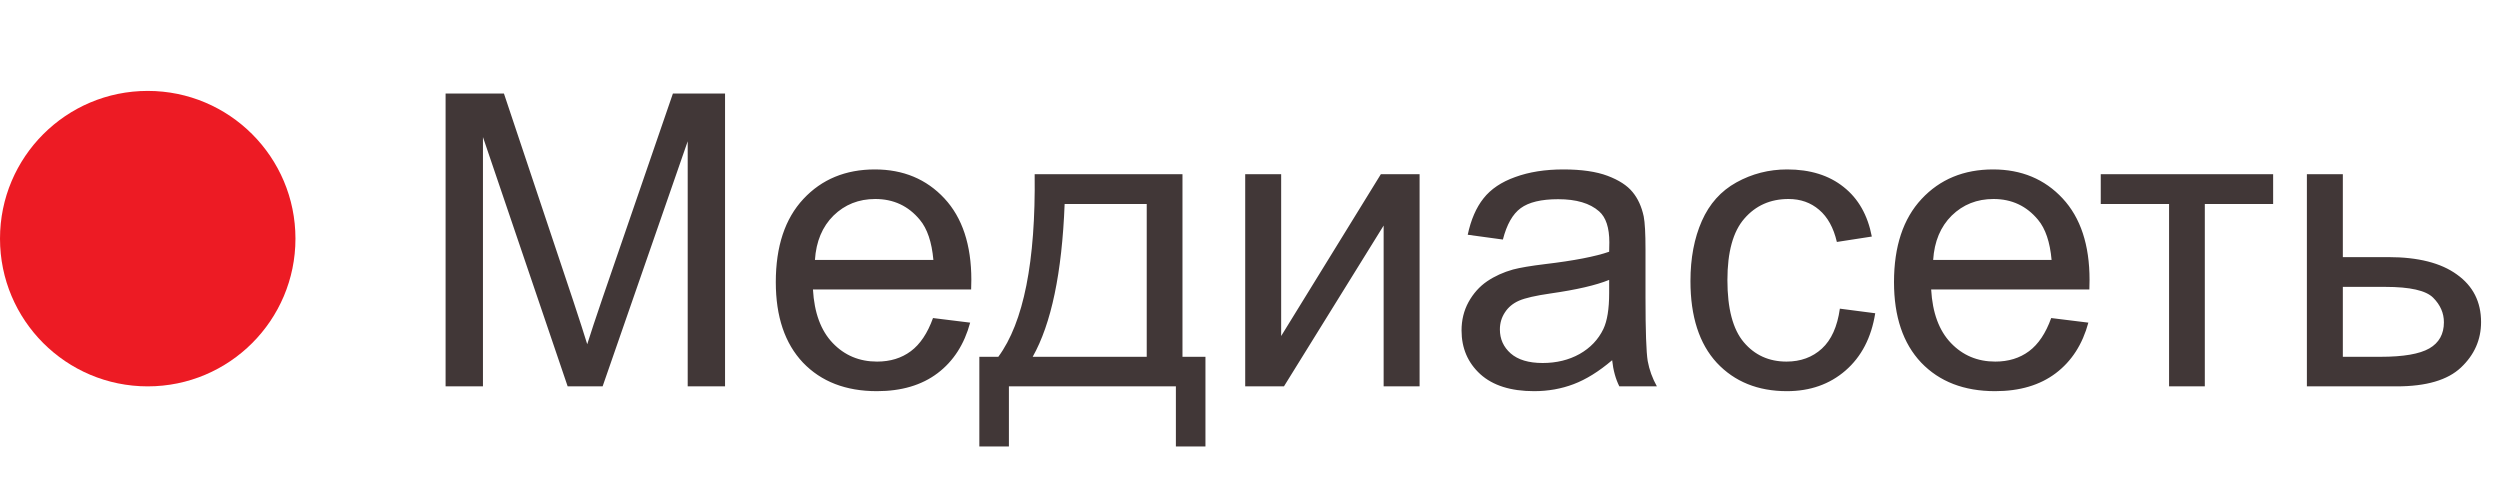 <?xml version="1.0" encoding="UTF-8"?> <svg xmlns="http://www.w3.org/2000/svg" width="110" height="21" viewBox="0 0 110 21" fill="none"><circle cx="6.5" cy="10.5" r="6.5" fill="#ED1B24"></circle><path d="M19.606 17V4.115H22.173L25.223 13.238C25.504 14.088 25.709 14.724 25.838 15.146C25.984 14.677 26.213 13.988 26.523 13.08L29.608 4.115H31.902V17H30.259V6.216L26.515 17H24.977L21.25 6.031V17H19.606ZM41.052 13.994L42.687 14.196C42.429 15.151 41.951 15.893 41.254 16.42C40.557 16.947 39.666 17.211 38.582 17.211C37.217 17.211 36.133 16.792 35.33 15.954C34.533 15.11 34.135 13.93 34.135 12.412C34.135 10.842 34.539 9.623 35.348 8.756C36.156 7.889 37.205 7.455 38.494 7.455C39.742 7.455 40.762 7.88 41.553 8.729C42.344 9.579 42.739 10.774 42.739 12.315C42.739 12.409 42.736 12.55 42.73 12.737H35.77C35.828 13.763 36.118 14.548 36.64 15.093C37.161 15.638 37.812 15.91 38.591 15.91C39.171 15.91 39.666 15.758 40.076 15.453C40.486 15.148 40.812 14.662 41.052 13.994ZM35.857 11.437H41.069C40.999 10.651 40.8 10.062 40.472 9.67C39.968 9.061 39.315 8.756 38.512 8.756C37.785 8.756 37.173 8.999 36.675 9.485C36.183 9.972 35.91 10.622 35.857 11.437ZM45.525 7.666H52.029V15.699H53.04V19.645H51.739V17H44.392V19.645H43.091V15.699H43.926C45.039 14.188 45.572 11.51 45.525 7.666ZM46.844 8.976C46.727 12.005 46.258 14.246 45.438 15.699H50.456V8.976H46.844ZM54.789 7.666H56.371V14.785L60.757 7.666H62.462V17H60.88V9.925L56.494 17H54.789V7.666ZM70.935 15.849C70.349 16.347 69.783 16.698 69.238 16.903C68.699 17.108 68.119 17.211 67.498 17.211C66.473 17.211 65.685 16.962 65.134 16.464C64.583 15.96 64.308 15.318 64.308 14.539C64.308 14.082 64.41 13.666 64.615 13.291C64.826 12.91 65.099 12.605 65.433 12.377C65.772 12.148 66.153 11.976 66.575 11.858C66.886 11.776 67.355 11.697 67.981 11.621C69.259 11.469 70.199 11.287 70.803 11.076C70.809 10.859 70.811 10.722 70.811 10.663C70.811 10.019 70.662 9.564 70.363 9.301C69.959 8.943 69.358 8.765 68.561 8.765C67.817 8.765 67.267 8.896 66.909 9.16C66.558 9.418 66.297 9.878 66.127 10.54L64.58 10.329C64.721 9.667 64.952 9.134 65.274 8.729C65.597 8.319 66.062 8.006 66.672 7.789C67.281 7.566 67.987 7.455 68.79 7.455C69.587 7.455 70.234 7.549 70.732 7.736C71.231 7.924 71.597 8.161 71.831 8.448C72.065 8.729 72.23 9.087 72.323 9.521C72.376 9.79 72.402 10.276 72.402 10.979V13.089C72.402 14.56 72.435 15.491 72.499 15.884C72.569 16.27 72.704 16.643 72.903 17H71.251C71.087 16.672 70.981 16.288 70.935 15.849ZM70.803 12.315C70.228 12.55 69.367 12.749 68.219 12.913C67.568 13.007 67.108 13.112 66.839 13.229C66.569 13.347 66.361 13.52 66.215 13.748C66.068 13.971 65.995 14.22 65.995 14.495C65.995 14.917 66.153 15.269 66.47 15.55C66.792 15.831 67.261 15.972 67.876 15.972C68.485 15.972 69.027 15.84 69.502 15.576C69.977 15.307 70.325 14.94 70.548 14.477C70.718 14.12 70.803 13.593 70.803 12.896V12.315ZM80.954 13.581L82.51 13.783C82.34 14.855 81.903 15.696 81.2 16.306C80.503 16.909 79.644 17.211 78.625 17.211C77.348 17.211 76.319 16.795 75.54 15.963C74.767 15.125 74.38 13.927 74.38 12.368C74.38 11.36 74.547 10.479 74.881 9.723C75.215 8.967 75.722 8.401 76.401 8.026C77.087 7.646 77.831 7.455 78.634 7.455C79.647 7.455 80.477 7.713 81.121 8.229C81.766 8.738 82.179 9.465 82.36 10.408L80.822 10.646C80.676 10.019 80.415 9.547 80.04 9.23C79.671 8.914 79.223 8.756 78.695 8.756C77.898 8.756 77.251 9.043 76.753 9.617C76.255 10.185 76.006 11.088 76.006 12.324C76.006 13.578 76.246 14.489 76.727 15.058C77.207 15.626 77.834 15.91 78.607 15.91C79.228 15.91 79.747 15.72 80.163 15.339C80.579 14.958 80.843 14.372 80.954 13.581ZM90.253 13.994L91.888 14.196C91.63 15.151 91.152 15.893 90.455 16.42C89.758 16.947 88.867 17.211 87.783 17.211C86.418 17.211 85.334 16.792 84.531 15.954C83.734 15.11 83.336 13.93 83.336 12.412C83.336 10.842 83.74 9.623 84.549 8.756C85.357 7.889 86.406 7.455 87.695 7.455C88.943 7.455 89.963 7.88 90.754 8.729C91.545 9.579 91.94 10.774 91.94 12.315C91.94 12.409 91.938 12.55 91.932 12.737H84.971C85.029 13.763 85.319 14.548 85.841 15.093C86.362 15.638 87.013 15.91 87.792 15.91C88.372 15.91 88.867 15.758 89.277 15.453C89.688 15.148 90.013 14.662 90.253 13.994ZM85.059 11.437H90.27C90.2 10.651 90.001 10.062 89.673 9.67C89.169 9.061 88.516 8.756 87.713 8.756C86.986 8.756 86.374 8.999 85.876 9.485C85.384 9.972 85.111 10.622 85.059 11.437ZM92.433 7.666H100.018V8.976H97.012V17H95.439V8.976H92.433V7.666ZM101.503 7.666H103.085V11.313H105.089C106.396 11.313 107.4 11.568 108.104 12.078C108.812 12.582 109.167 13.279 109.167 14.17C109.167 14.949 108.871 15.617 108.279 16.174C107.693 16.725 106.753 17 105.458 17H101.503V7.666ZM103.085 15.699H104.746C105.748 15.699 106.463 15.576 106.891 15.33C107.318 15.084 107.532 14.7 107.532 14.179C107.532 13.774 107.374 13.414 107.058 13.098C106.741 12.781 106.041 12.623 104.957 12.623H103.085V15.699Z" fill="#413737"></path></svg> 